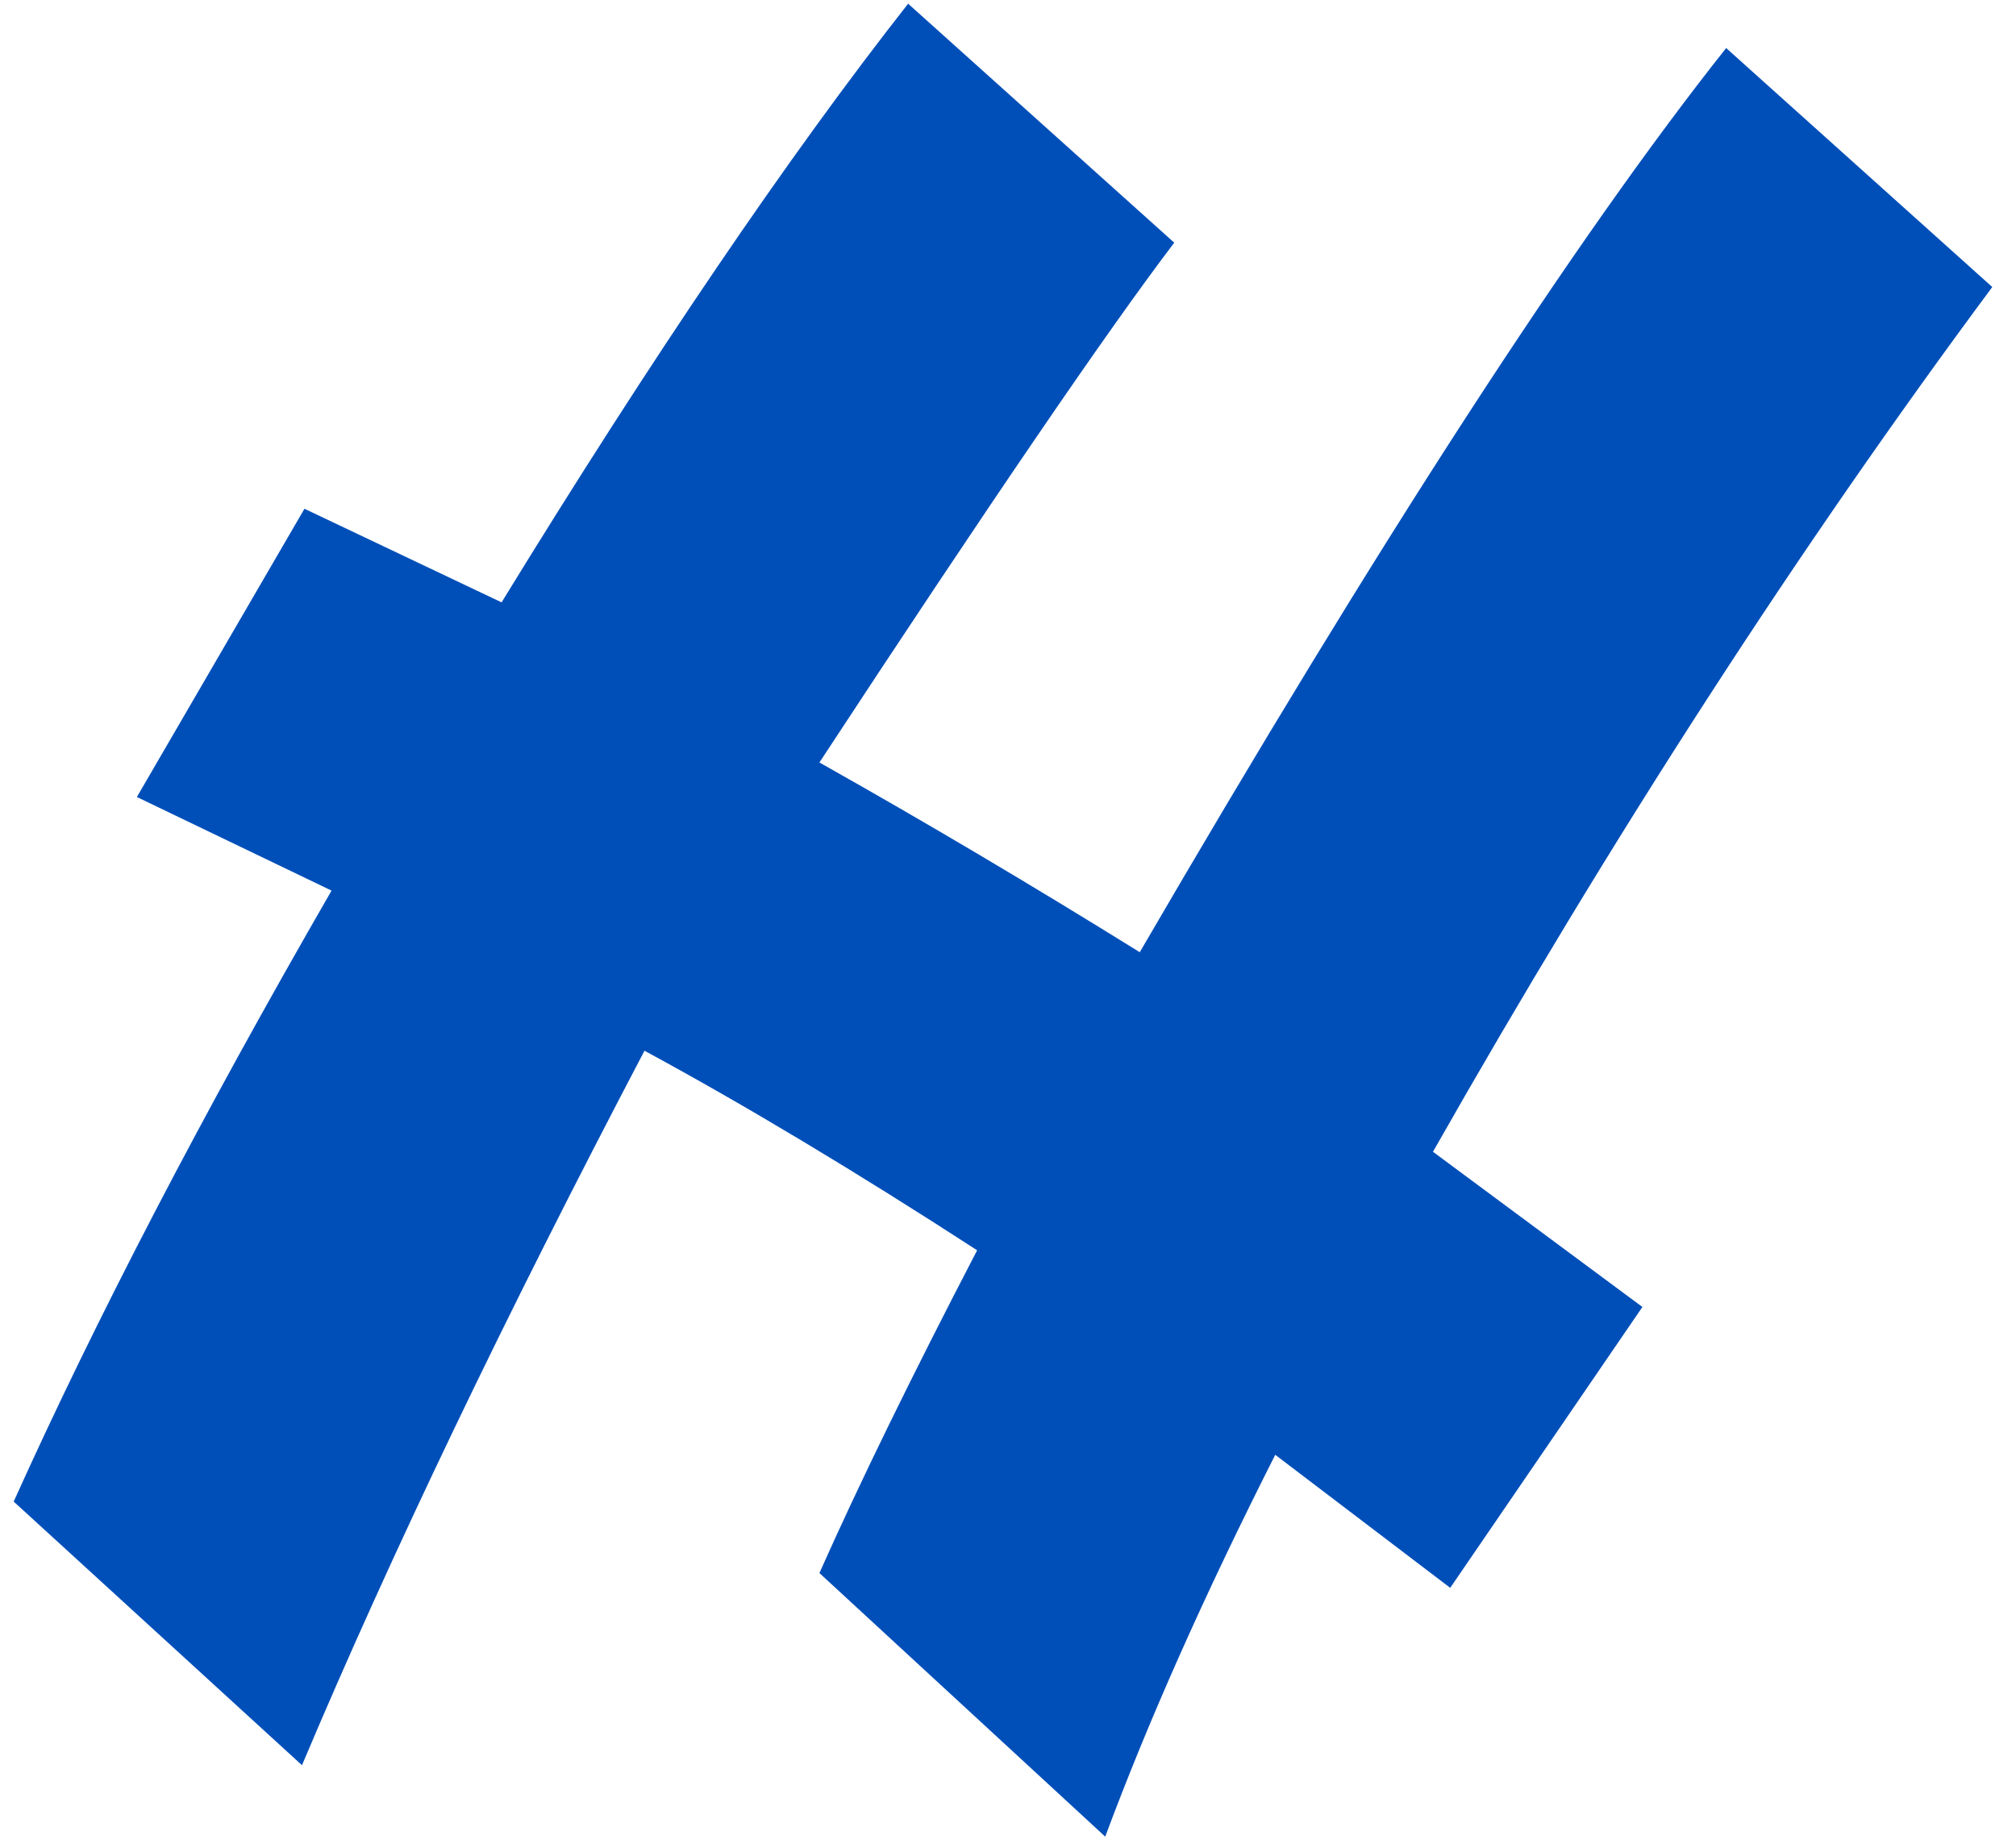 <svg width="48" height="44" viewBox="0 0 48 44" fill="none" xmlns="http://www.w3.org/2000/svg">
<g clip-path="url(#clip0)">
<path d="M23.265 29.773C20.37 27.896 17.73 26.312 15.345 25.021C12.02 31.357 9.302 37.028 7.19 42.035L0.326 35.757C2.281 31.416 4.804 26.566 7.894 21.208L3.259 18.979L7.249 12.115L11.942 14.344C15.54 8.477 18.767 3.725 21.622 0.088L27.958 5.779C26.354 7.891 23.538 12.017 19.51 18.157C22.013 19.565 24.555 21.071 27.137 22.675C32.847 12.858 37.501 5.681 41.099 1.144L47.435 6.835C42.82 13.053 38.381 19.917 34.118 27.427L39.105 31.123L34.529 37.811L30.363 34.643C28.681 37.967 27.332 40.998 26.315 43.736L19.51 37.459C20.449 35.347 21.7 32.785 23.265 29.773Z" fill="#004FB9"/>
</g>
<defs>
<clipPath id="clip0">
<rect width="47.667" height="44" fill="white"/>
</clipPath>
</defs>
</svg>
